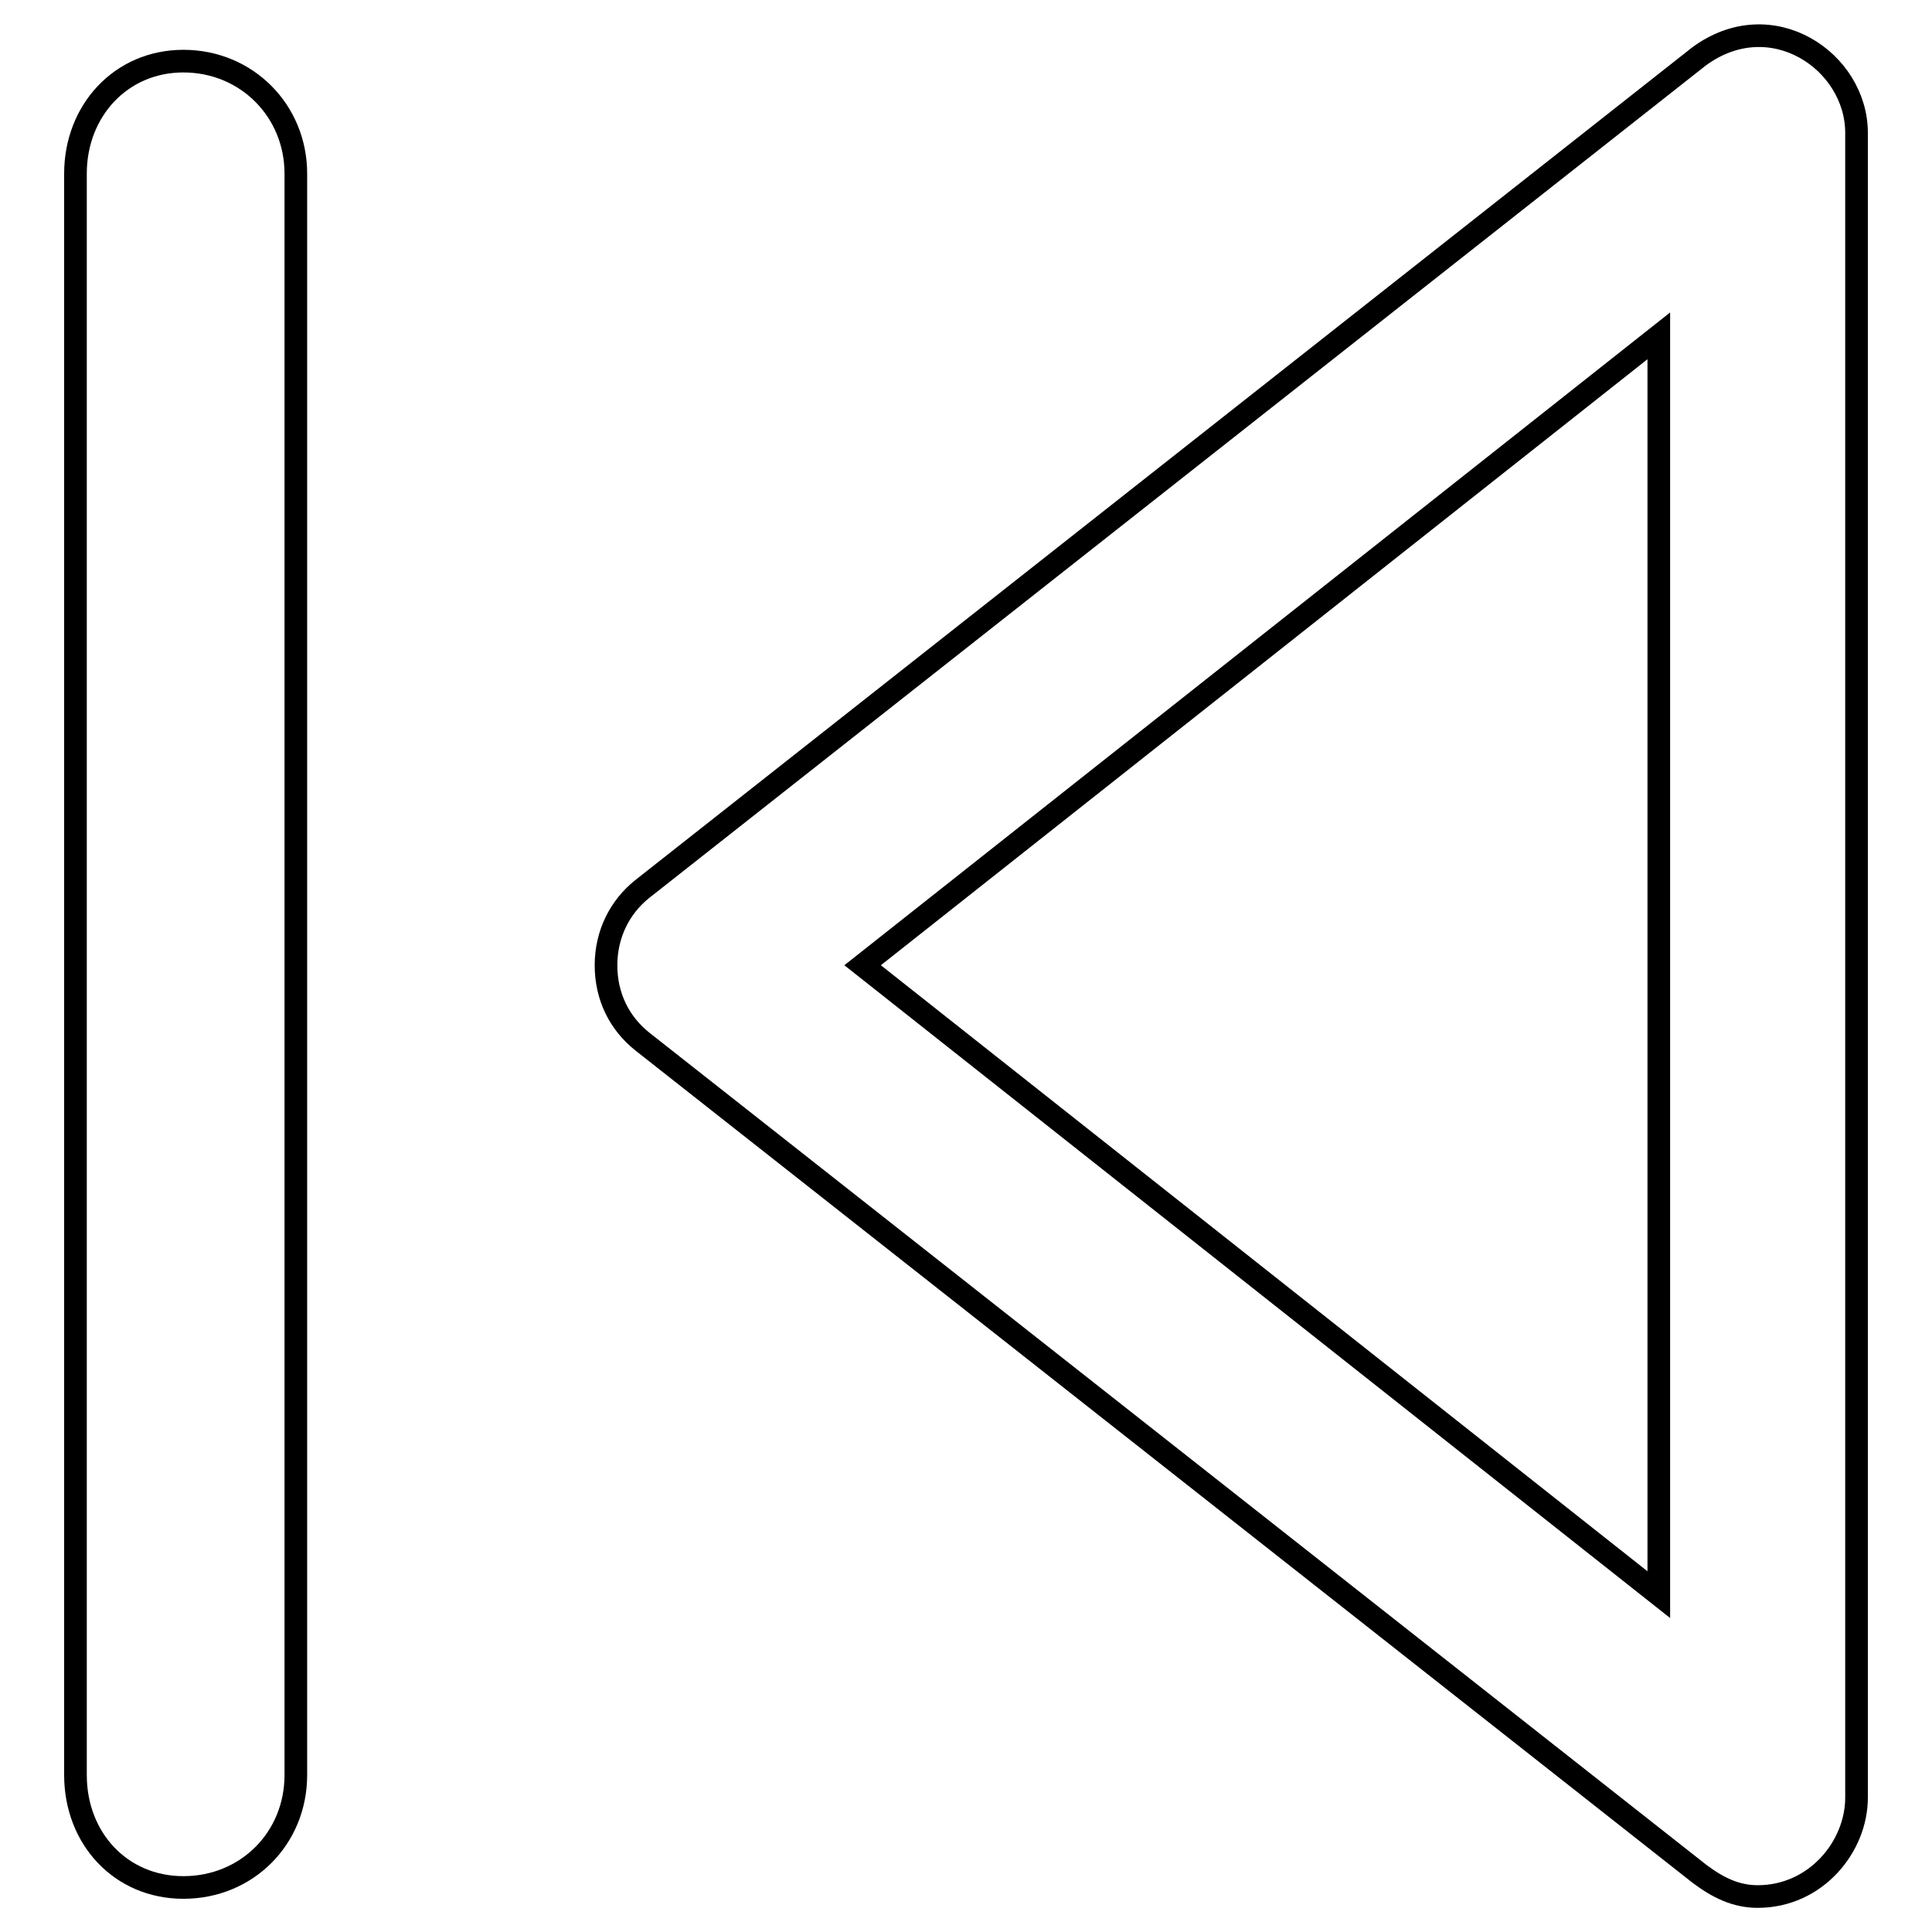 <?xml version="1.0" encoding="utf-8"?>
<!-- Svg Vector Icons : http://www.onlinewebfonts.com/icon -->
<!DOCTYPE svg PUBLIC "-//W3C//DTD SVG 1.1//EN" "http://www.w3.org/Graphics/SVG/1.1/DTD/svg11.dtd">
<svg version="1.1" xmlns="http://www.w3.org/2000/svg" xmlns:xlink="http://www.w3.org/1999/xlink" x="0px" y="0px" viewBox="0 0 256 256" enable-background="new 0 0 256 256" xml:space="preserve">
<g><g><g><g><g><path stroke-width="3" fill-opacity="0" stroke="#000000"  d="M225.1,7.5L85.1,117.8c-3,2.4-4.8,6-4.8,10.1c0,4.2,1.8,7.7,4.8,10.1l140.1,110.3c2.4,1.8,4.8,3,7.7,3c7.7,0,13.1-6.6,13.1-13.1V17.6C246,8.1,234.7,0.4,225.1,7.5z M219.8,211.3l-105.5-83.4l105.5-83.4V211.3z"/><path stroke-width="3" fill-opacity="0" stroke="#000000"  d="M24.3,8.1C16,8.1,10,14.7,10,23v212.2c0,8.4,6,14.9,14.3,14.9c8.4,0,14.9-6.5,14.9-14.9V23C39.2,14.7,32.7,8.1,24.3,8.1z"/></g></g></g><g></g><g></g><g></g><g></g><g></g><g></g><g></g><g></g><g></g><g></g><g></g><g></g><g></g><g></g><g></g></g></g>
</svg>